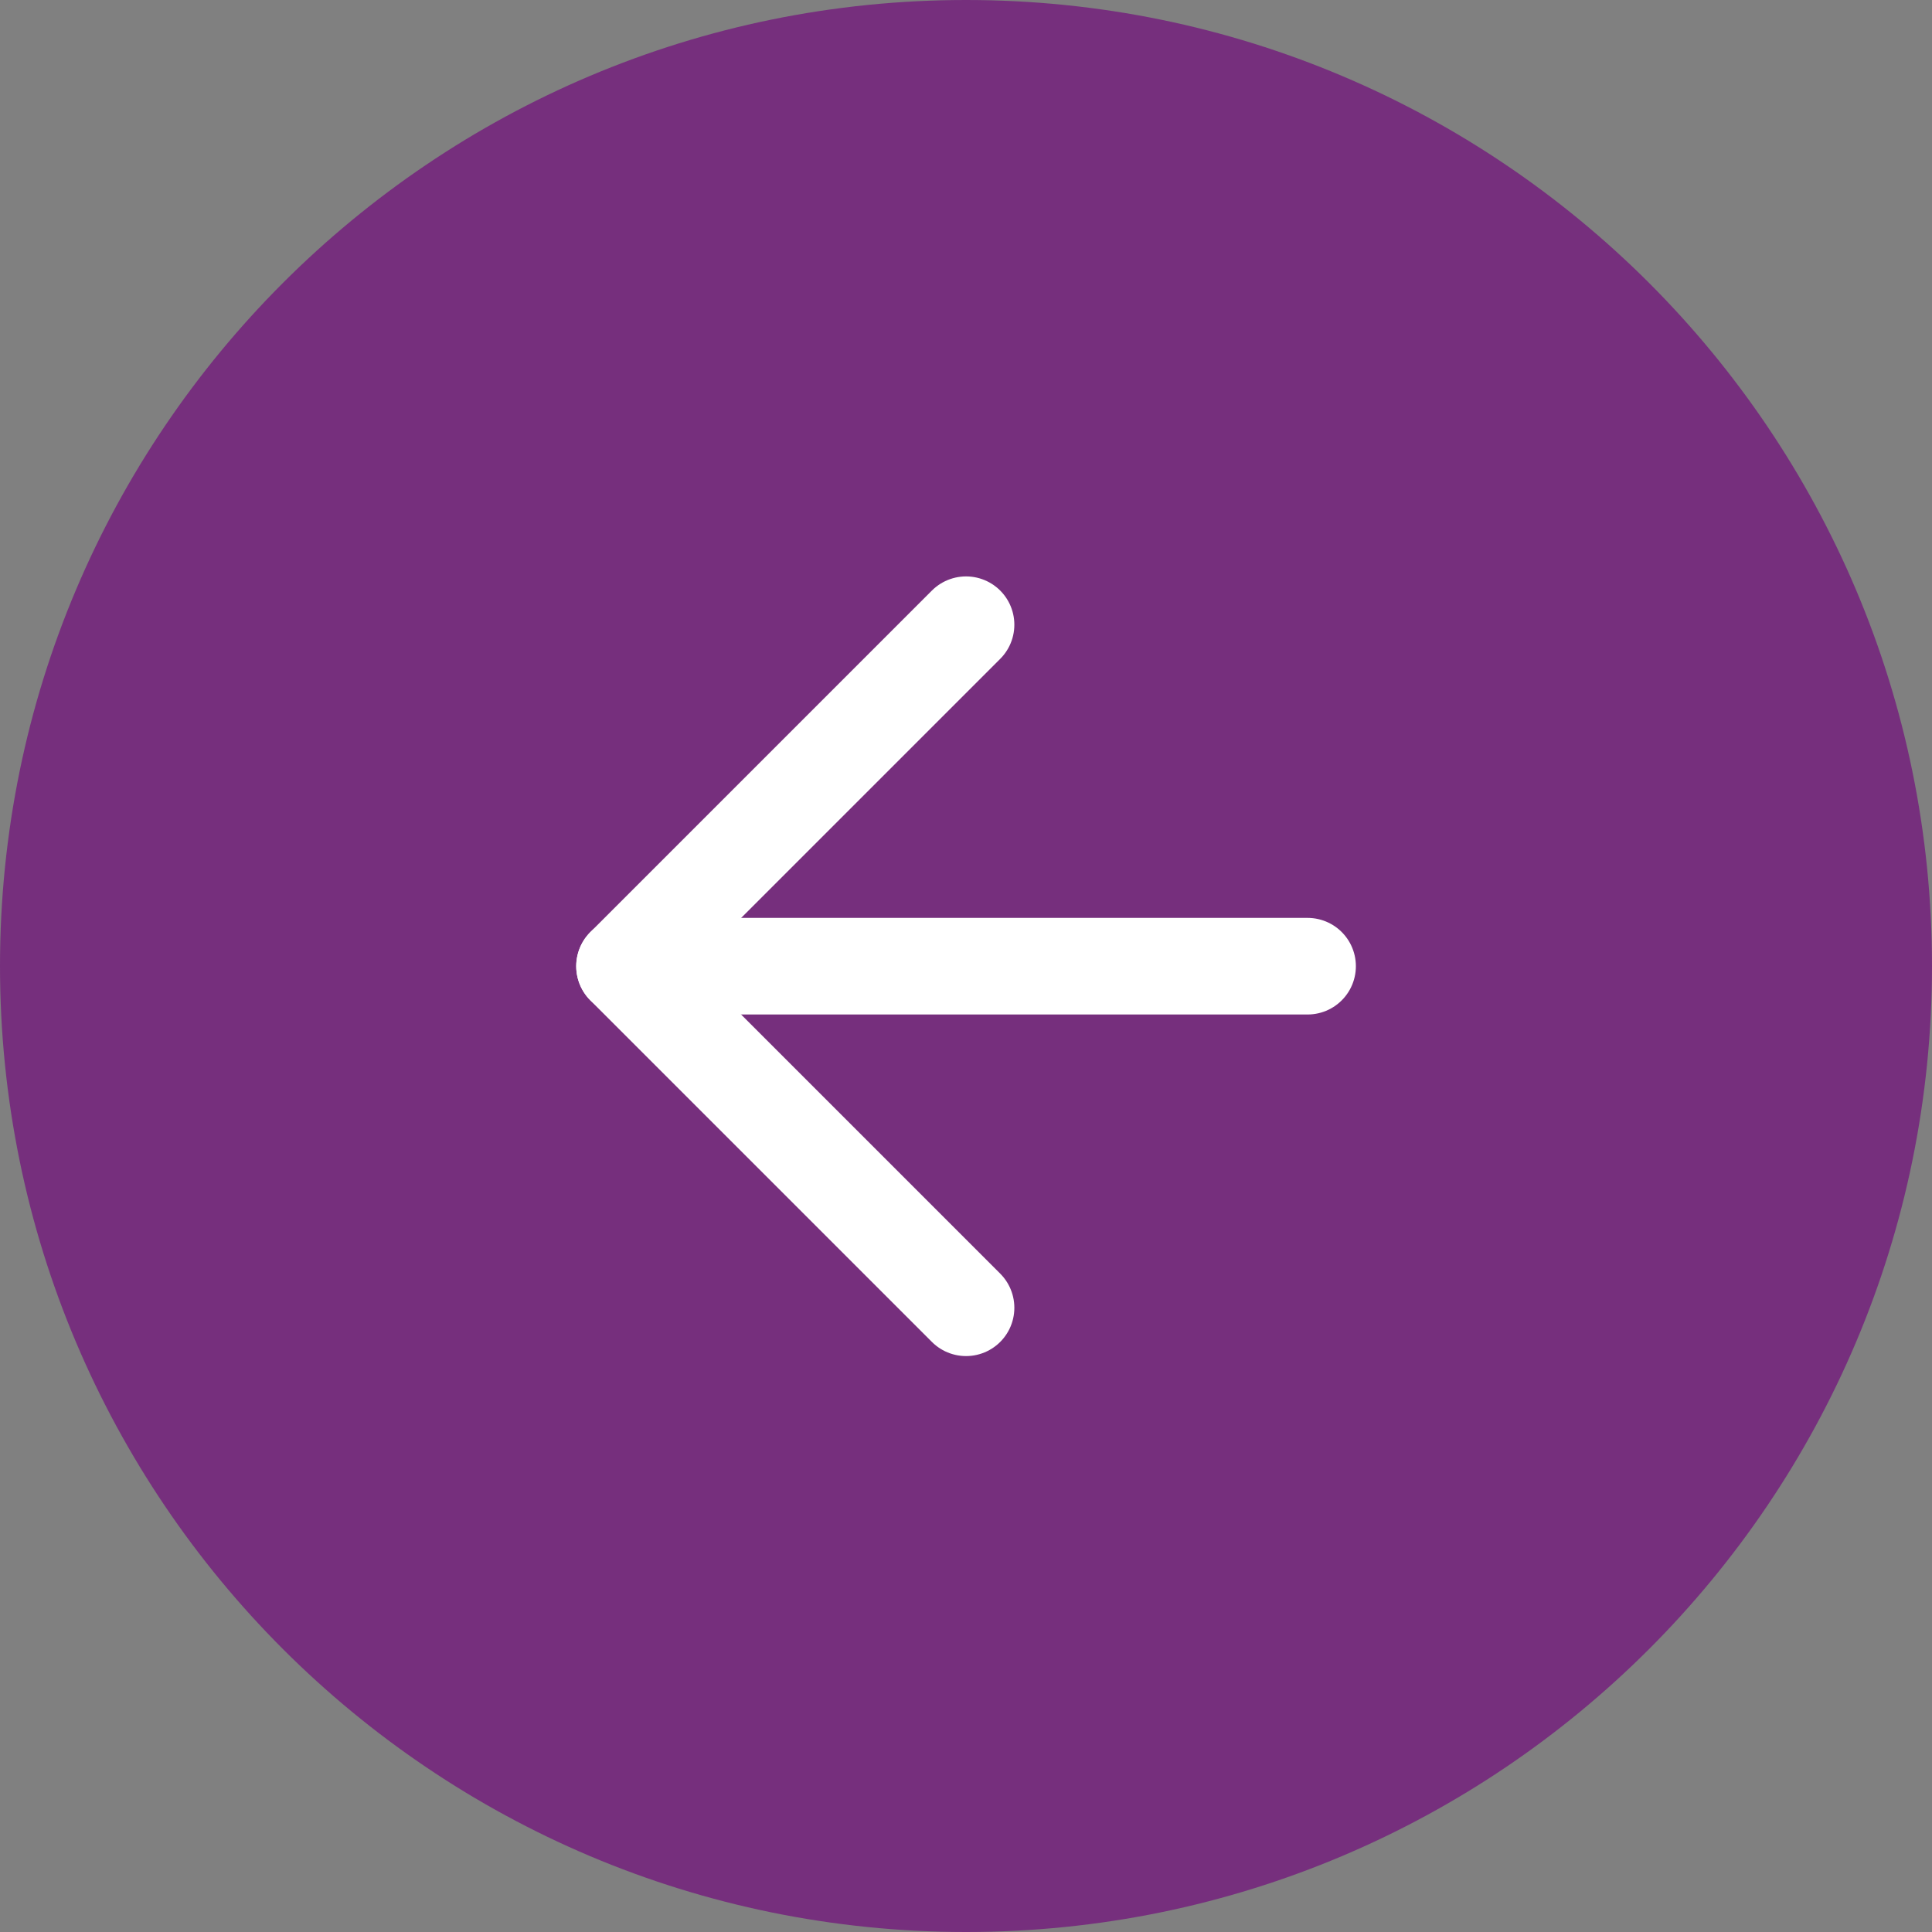 <svg width="40" height="40" viewBox="0 0 40 40" fill="none" xmlns="http://www.w3.org/2000/svg">
<rect x="0" y="0" width="40" height="40" fill="#808080" stroke="none"/>
<g clip-path="url(#clip0_1261_530)">
<path d="M20 40C8.954 40 0 31.046 0 20C0 8.954 8.954 0 20 0C31.046 0 40 8.954 40 20C40 31.046 31.046 40 20 40Z" fill="#762F7D"/>
<mask id="mask0_1261_530" style="mask-type:luminance" maskUnits="userSpaceOnUse" x="3" y="3" width="34" height="34">
<path d="M3.029 20.002L20 3.031L36.971 20.002L20 36.972L3.029 20.002Z" fill="white"/>
</mask>
<g mask="url(#mask0_1261_530)">
<path d="M27.072 20.004H12.93" stroke="white" stroke-width="2" stroke-linecap="round" stroke-linejoin="round"/>
<path d="M20.001 12.934L12.93 20.005L20.001 27.076" stroke="white" stroke-width="2" stroke-linecap="round" stroke-linejoin="round"/>
</g>
</g>
<defs>
<clipPath id="clip0_1261_530">
<rect width="40" height="40" fill="white"/>
</clipPath>
</defs>
</svg>
